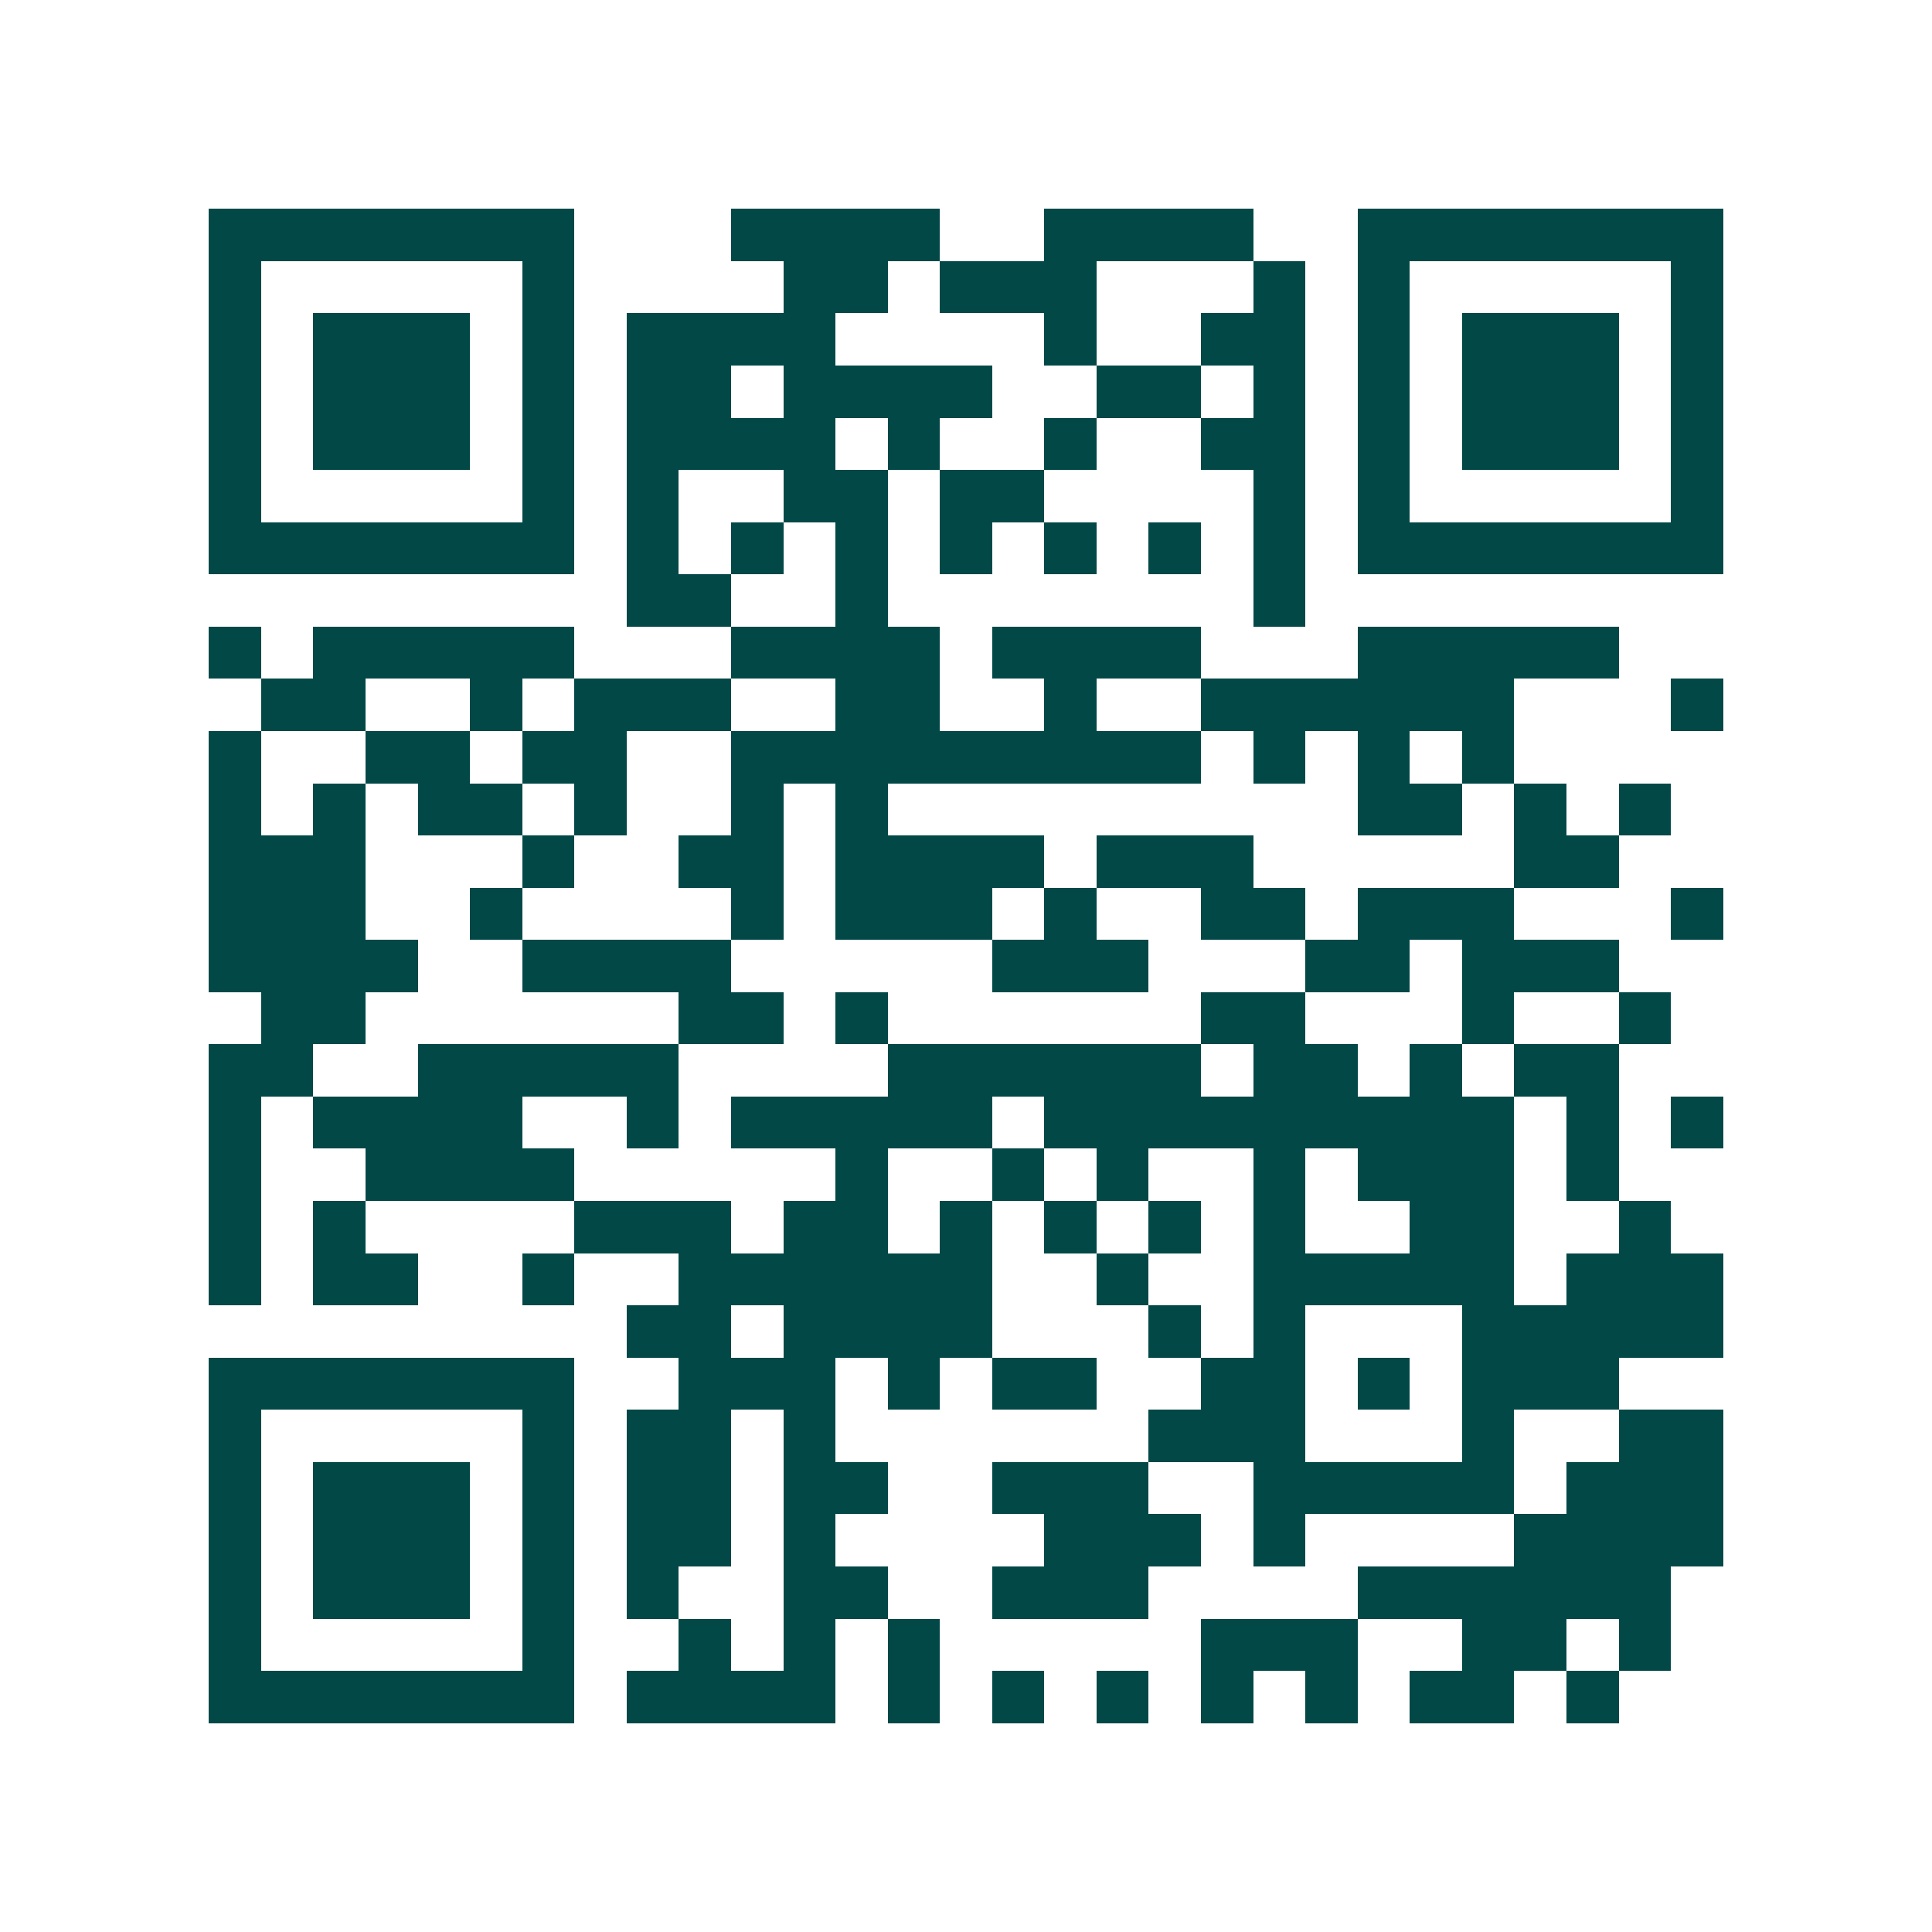 <svg xmlns="http://www.w3.org/2000/svg" width="200" height="200" viewBox="0 0 37 37" shape-rendering="crispEdges"><path fill="#ffffff" d="M0 0h37v37H0z"/><path stroke="#014847" d="M4 4.5h7m3 0h4m2 0h4m2 0h7M4 5.5h1m5 0h1m4 0h2m1 0h3m3 0h1m1 0h1m5 0h1M4 6.5h1m1 0h3m1 0h1m1 0h4m4 0h1m2 0h2m1 0h1m1 0h3m1 0h1M4 7.5h1m1 0h3m1 0h1m1 0h2m1 0h4m2 0h2m1 0h1m1 0h1m1 0h3m1 0h1M4 8.5h1m1 0h3m1 0h1m1 0h4m1 0h1m2 0h1m2 0h2m1 0h1m1 0h3m1 0h1M4 9.5h1m5 0h1m1 0h1m2 0h2m1 0h2m4 0h1m1 0h1m5 0h1M4 10.5h7m1 0h1m1 0h1m1 0h1m1 0h1m1 0h1m1 0h1m1 0h1m1 0h7M12 11.5h2m2 0h1m7 0h1M4 12.5h1m1 0h5m3 0h4m1 0h4m3 0h5M5 13.5h2m2 0h1m1 0h3m2 0h2m2 0h1m2 0h6m3 0h1M4 14.5h1m2 0h2m1 0h2m2 0h9m1 0h1m1 0h1m1 0h1M4 15.5h1m1 0h1m1 0h2m1 0h1m2 0h1m1 0h1m9 0h2m1 0h1m1 0h1M4 16.5h3m3 0h1m2 0h2m1 0h4m1 0h3m5 0h2M4 17.5h3m2 0h1m4 0h1m1 0h3m1 0h1m2 0h2m1 0h3m3 0h1M4 18.5h4m2 0h4m5 0h3m3 0h2m1 0h3M5 19.5h2m6 0h2m1 0h1m6 0h2m3 0h1m2 0h1M4 20.5h2m2 0h5m4 0h6m1 0h2m1 0h1m1 0h2M4 21.5h1m1 0h4m2 0h1m1 0h5m1 0h9m1 0h1m1 0h1M4 22.5h1m2 0h4m5 0h1m2 0h1m1 0h1m2 0h1m1 0h3m1 0h1M4 23.5h1m1 0h1m4 0h3m1 0h2m1 0h1m1 0h1m1 0h1m1 0h1m2 0h2m2 0h1M4 24.5h1m1 0h2m2 0h1m2 0h6m2 0h1m2 0h5m1 0h3M12 25.5h2m1 0h4m3 0h1m1 0h1m3 0h5M4 26.5h7m2 0h3m1 0h1m1 0h2m2 0h2m1 0h1m1 0h3M4 27.5h1m5 0h1m1 0h2m1 0h1m6 0h3m3 0h1m2 0h2M4 28.5h1m1 0h3m1 0h1m1 0h2m1 0h2m2 0h3m2 0h5m1 0h3M4 29.5h1m1 0h3m1 0h1m1 0h2m1 0h1m4 0h3m1 0h1m4 0h4M4 30.5h1m1 0h3m1 0h1m1 0h1m2 0h2m2 0h3m4 0h6M4 31.5h1m5 0h1m2 0h1m1 0h1m1 0h1m5 0h3m2 0h2m1 0h1M4 32.5h7m1 0h4m1 0h1m1 0h1m1 0h1m1 0h1m1 0h1m1 0h2m1 0h1"/></svg>
